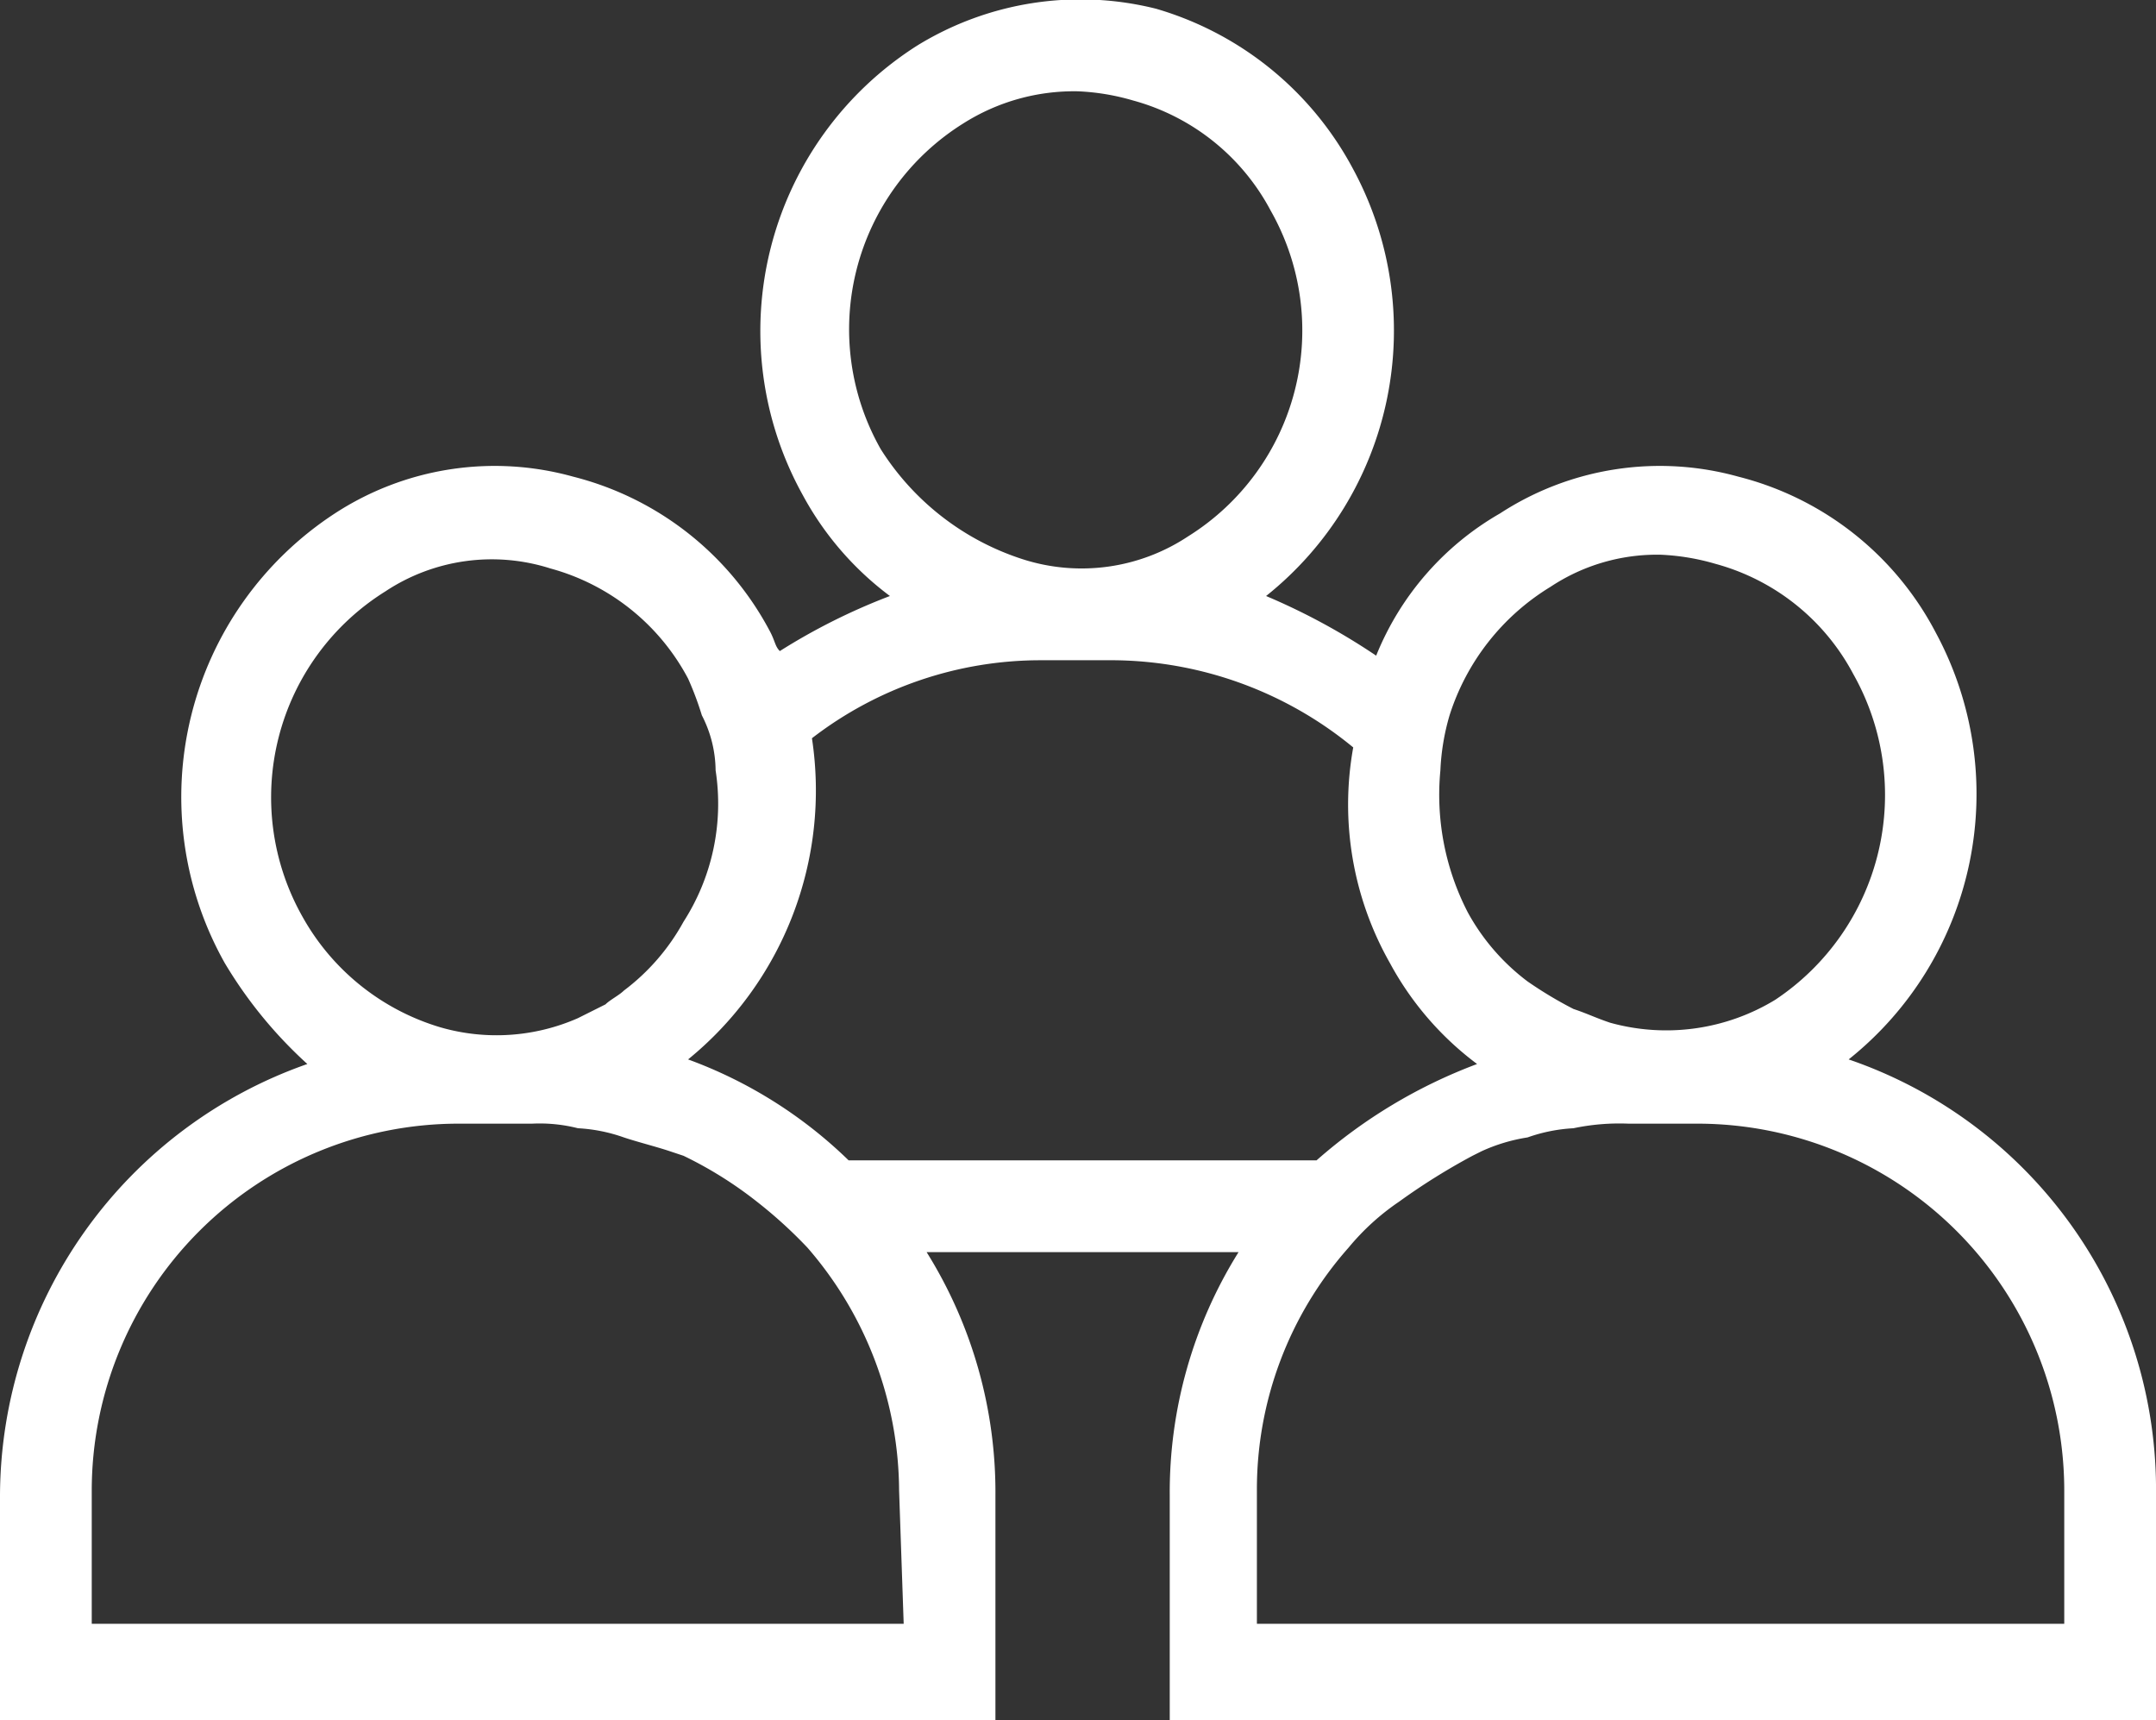 <svg id="outlined" xmlns="http://www.w3.org/2000/svg" viewBox="0 0 47 37.49"><rect x="0" y="0" width="47" height="37.49" fill="#333333" stroke="none"/><defs><style>.cls-1{fill:#fff;}</style></defs><path class="cls-1" d="M40.3,23.1a7.4,7.4,0,0,0,1.9-9.3,6.71,6.71,0,0,0-4.3-3.4,6.38,6.38,0,0,0-5.2.8h0A6.28,6.28,0,0,0,30,14.3,14.14,14.14,0,0,0,27.6,13a7.4,7.4,0,0,0,1.9-9.3A7.12,7.12,0,0,0,25.2.2,6.79,6.79,0,0,0,20,1h0a7.37,7.37,0,0,0-2.5,9.8A6.74,6.74,0,0,0,19.4,13,13.44,13.44,0,0,0,17,14.2c-.1-.1-.1-.2-.2-.4a6.71,6.71,0,0,0-4.3-3.4,6.38,6.38,0,0,0-5.2.8h0A7.38,7.38,0,0,0,4.9,21a9.62,9.62,0,0,0,1.8,2.2A10,10,0,0,0,0,32.6v4.9H21.7V32.6a9.88,9.88,0,0,0-1.5-5.3H27a9.88,9.88,0,0,0-1.5,5.3v4.9H47V32.6A9.91,9.91,0,0,0,40.3,23.1ZM45,35.4H27.4V32.5a7.94,7.94,0,0,1,2-5.3,5.24,5.24,0,0,1,1.1-1,14,14,0,0,1,1.6-1l.2-.1a3.81,3.81,0,0,1,1-.3,3.55,3.55,0,0,1,1-.2,4.87,4.87,0,0,1,1.2-.1H37a8,8,0,0,1,8,8Zm-25.3,0H2V32.5a8,8,0,0,1,8-8h1.6a3.4,3.4,0,0,1,1,.1,3.55,3.55,0,0,1,1,.2c.3.1.7.2,1,.3l.3.1a8.64,8.64,0,0,1,1.6,1,10,10,0,0,1,1.1,1,8.13,8.13,0,0,1,2,5.3ZM6.6,20a5.29,5.29,0,0,1,1.8-7.1h0a4.2,4.2,0,0,1,3.6-.5,4.83,4.83,0,0,1,3,2.4,6.89,6.89,0,0,1,.3.8,2.66,2.66,0,0,1,.3,1.2,4.76,4.76,0,0,1-.7,3.3,4.71,4.71,0,0,1-1.3,1.5c-.1.1-.3.2-.4.3l-.6.3a4.41,4.41,0,0,1-3,.2A5.11,5.11,0,0,1,6.6,20ZM15,23.1a7.56,7.56,0,0,0,2.7-7,8.16,8.16,0,0,1,5-1.7h1.6a8.32,8.32,0,0,1,5.2,1.9,7,7,0,0,0,.8,4.7,6.74,6.74,0,0,0,1.9,2.2,11.26,11.26,0,0,0-3.5,2.1H18.5A9.88,9.88,0,0,0,15,23.1ZM19.2,9.8A5.29,5.29,0,0,1,21,2.7h0A4.51,4.51,0,0,1,23.5,2a5,5,0,0,1,1.2.2,4.83,4.83,0,0,1,3,2.4,5.29,5.29,0,0,1-1.8,7.1,4.2,4.2,0,0,1-3.6.5,5.74,5.74,0,0,1-3.1-2.4Zm12.4,5.8a5.08,5.08,0,0,1,2.2-2.8h0a4.2,4.2,0,0,1,2.4-.7,5,5,0,0,1,1.2.2,4.83,4.83,0,0,1,3,2.4,5.36,5.36,0,0,1-1.7,7.1,4.57,4.57,0,0,1-3.6.5c-.3-.1-.5-.2-.8-.3a8.79,8.79,0,0,1-1-.6A4.71,4.71,0,0,1,32,19.9a5.58,5.58,0,0,1-.6-3.1,5,5,0,0,1,.2-1.2Z" transform="translate(0 -0.01)"/></svg>